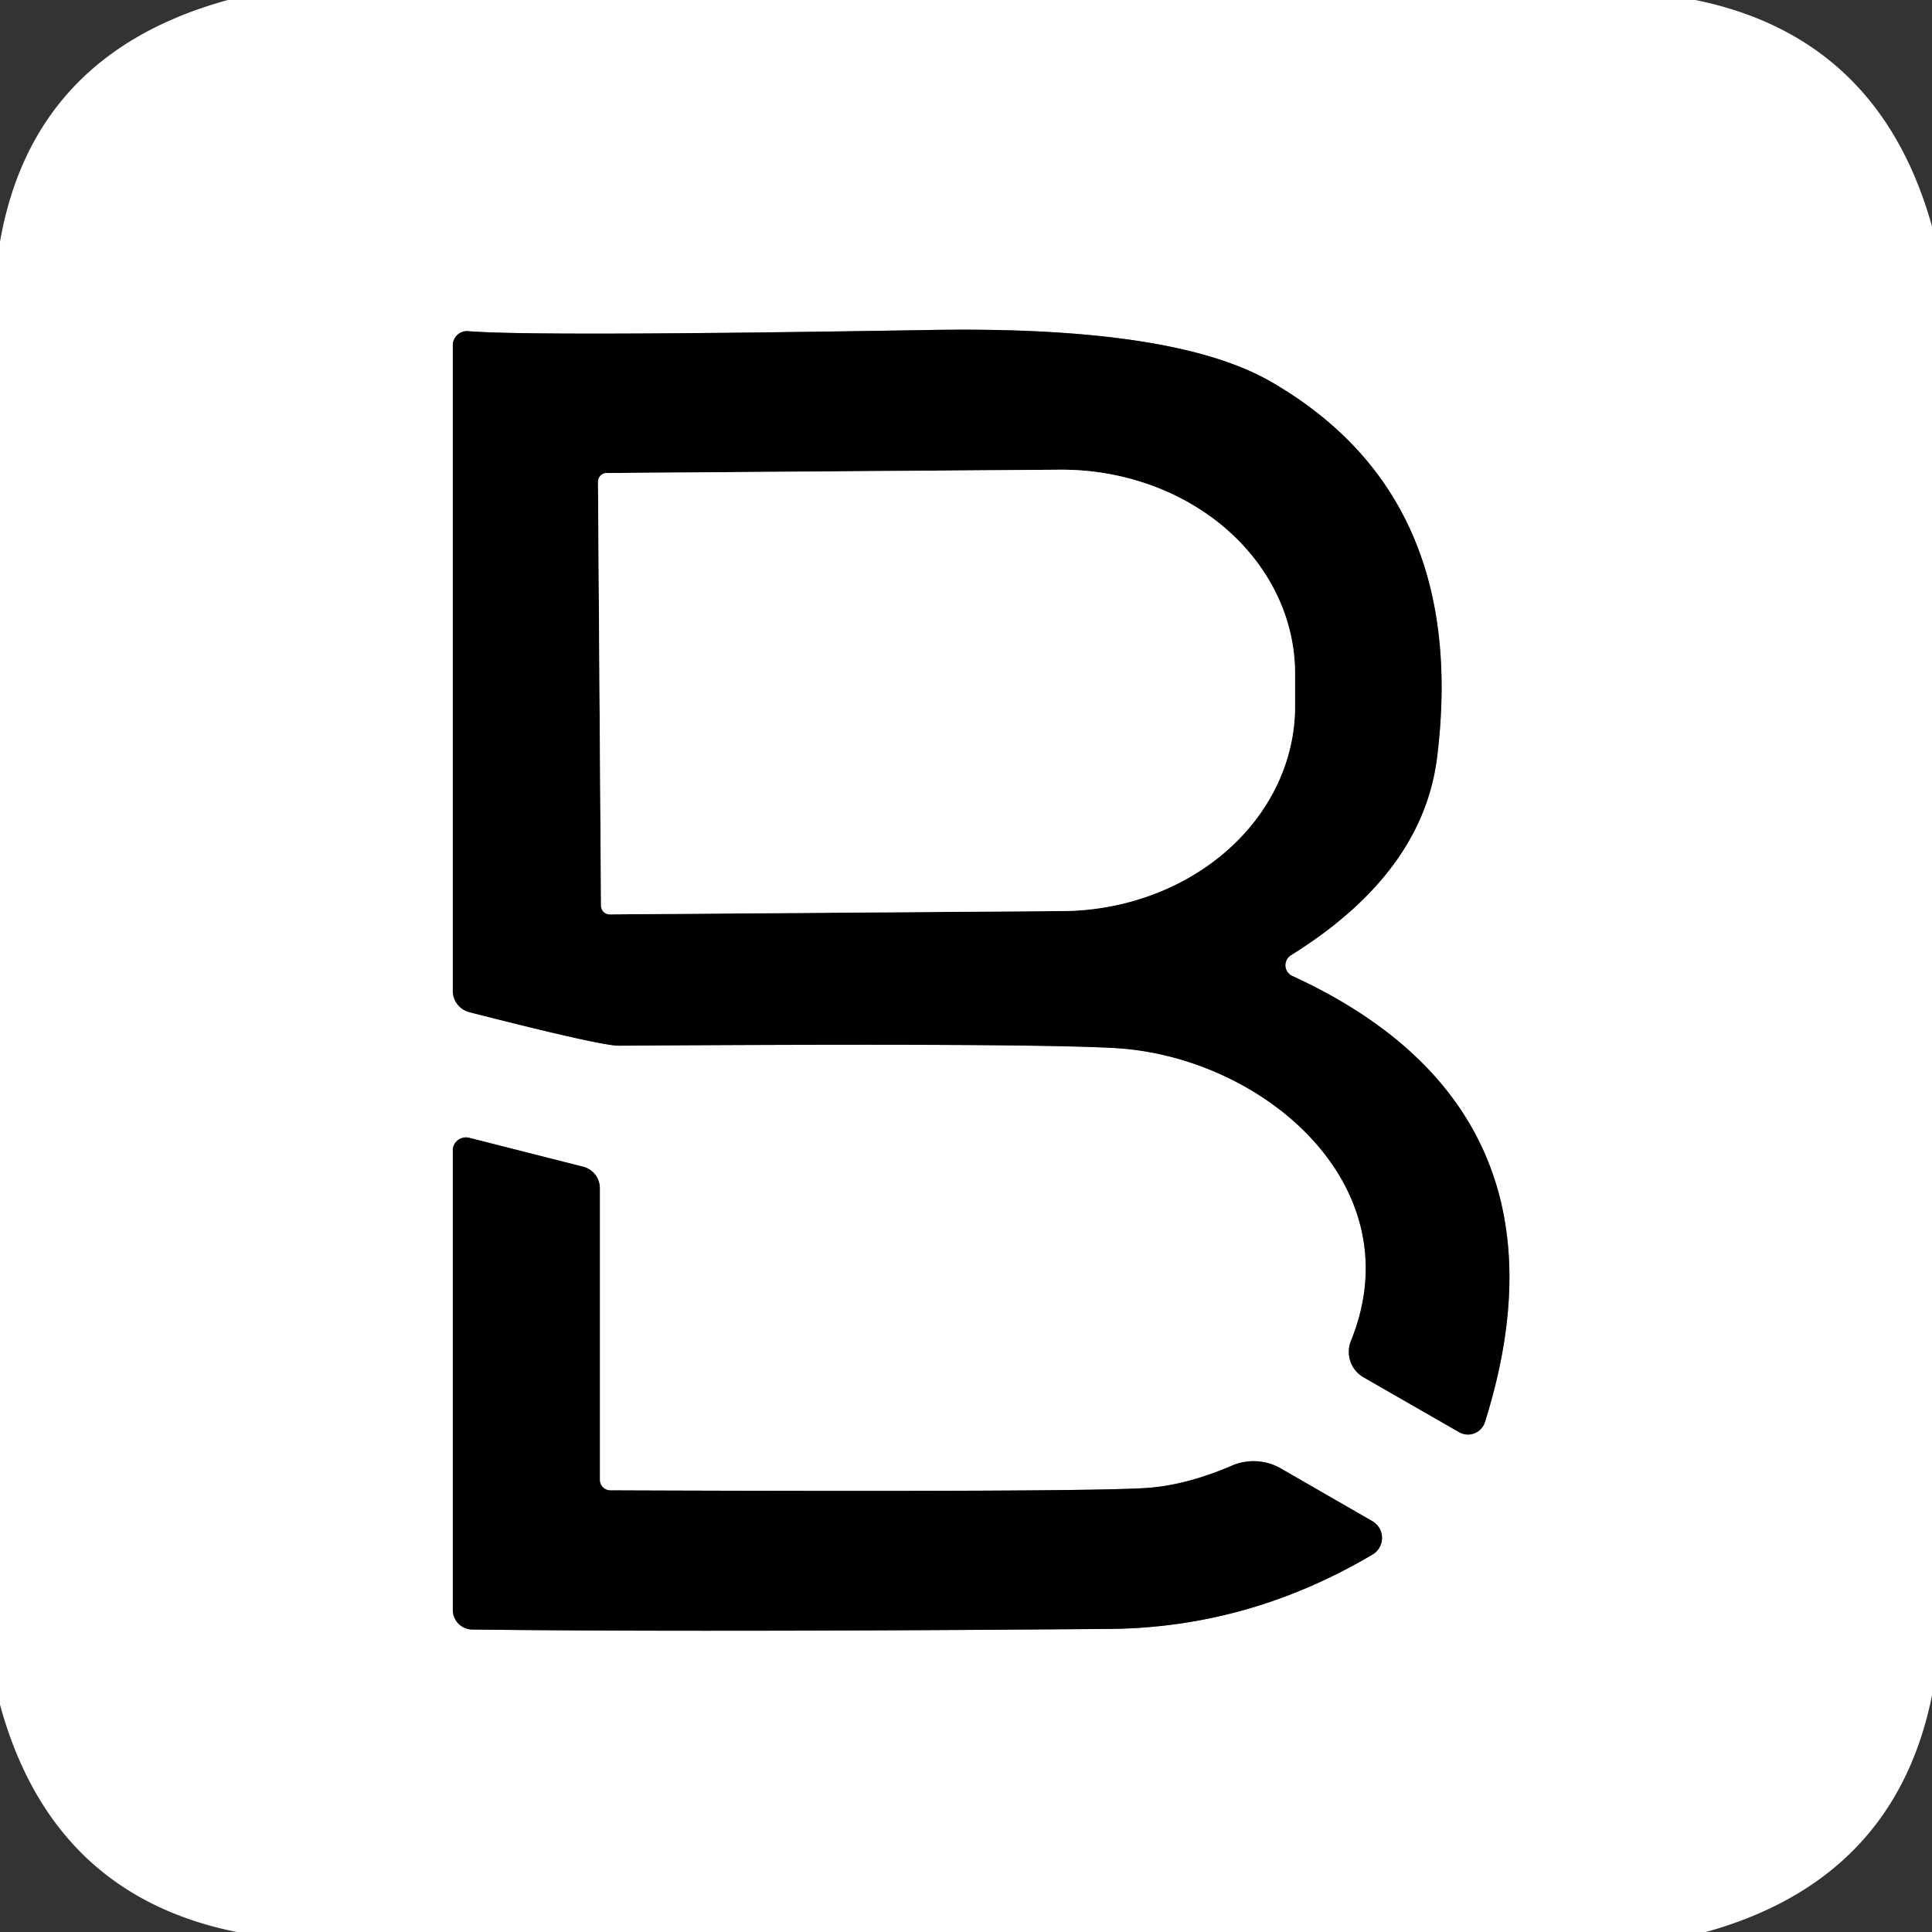 <?xml version="1.0" encoding="UTF-8" standalone="no"?>
<!DOCTYPE svg PUBLIC "-//W3C//DTD SVG 1.1//EN" "http://www.w3.org/Graphics/SVG/1.1/DTD/svg11.dtd">
<svg xmlns="http://www.w3.org/2000/svg" version="1.1" viewBox="0.00 0.00 64.00 64.00">
<rect x="0.00" y="0.00" width="64.00" height="64.00" fill="#333333" stroke="none"/>
<g stroke-width="2.00" fill="none" stroke-linecap="butt">
<path stroke="#808080" vector-effect="non-scaling-stroke" d="
  M 42.77 31.64
  Q 47.15 28.91 47.61 25.05
  Q 48.66 16.43 42.11 12.65
  Q 38.92 10.80 30.88 10.93
  Q 17.63 11.15 15.51 10.97
  A 0.47 0.47 0.0 0 0 15.00 11.44
  L 15.00 32.82
  A 0.73 0.73 0.0 0 0 15.55 33.53
  Q 19.89 34.64 20.50 34.64
  Q 34.03 34.55 36.96 34.72
  C 41.84 35.01 46.85 39.27 44.75 44.42
  A 0.98 0.97 -64.1 0 0 45.16 45.62
  L 48.33 47.44
  A 0.59 0.59 0.0 0 0 49.19 47.11
  C 51.40 40.10 49.04 35.19 42.81 32.33
  A 0.39 0.39 0.0 0 1 42.77 31.64"
/>
<path stroke="#808080" vector-effect="non-scaling-stroke" d="
  M 15.00 38.11
  L 15.00 53.33
  A 0.65 0.65 0.0 0 0 15.64 53.98
  Q 23.06 54.07 36.76 53.96
  Q 41.37 53.92 45.46 51.50
  A 0.64 0.64 0.0 0 0 45.46 50.39
  L 42.44 48.65
  A 1.82 1.82 0.0 0 0 40.81 48.55
  Q 39.30 49.20 37.99 49.29
  Q 35.97 49.43 20.21 49.37
  A 0.35 0.35 0.0 0 1 19.87 49.02
  L 19.87 39.36
  A 0.73 0.73 0.0 0 0 19.32 38.65
  L 15.54 37.69
  A 0.44 0.43 6.8 0 0 15.00 38.11"
/>
<path stroke="#808080" vector-effect="non-scaling-stroke" d="
  M 19.81 15.96
  L 19.91 30.00
  A 0.29 0.29 0.0 0 0 20.20 30.29
  L 35.20 30.18
  A 7.75 6.77 -0.4 0 0 42.90 23.36
  L 42.90 22.28
  A 7.75 6.77 -0.4 0 0 35.10 15.56
  L 20.10 15.67
  A 0.29 0.29 0.0 0 0 19.81 15.96"
/>
</g>
<path fill="#ffffff" d="
  M 56.16 0.00
  Q 62.25 1.24 64.00 7.50
  L 64.00 56.16
  Q 62.77 62.26 56.51 64.00
  L 7.84 64.00
  Q 1.72 62.77 0.00 56.47
  L 0.00 8.01
  Q 1.09 1.77 7.55 0.00
  L 56.16 0.00
  Z
  M 42.77 31.64
  Q 47.15 28.91 47.61 25.05
  Q 48.66 16.43 42.11 12.65
  Q 38.92 10.80 30.88 10.93
  Q 17.63 11.15 15.51 10.97
  A 0.47 0.47 0.0 0 0 15.00 11.44
  L 15.00 32.82
  A 0.73 0.73 0.0 0 0 15.55 33.53
  Q 19.89 34.64 20.50 34.64
  Q 34.03 34.55 36.96 34.72
  C 41.84 35.01 46.85 39.27 44.75 44.42
  A 0.98 0.97 -64.1 0 0 45.16 45.62
  L 48.33 47.44
  A 0.59 0.59 0.0 0 0 49.19 47.11
  C 51.40 40.10 49.04 35.19 42.81 32.33
  A 0.39 0.39 0.0 0 1 42.77 31.64
  Z
  M 15.00 38.11
  L 15.00 53.33
  A 0.65 0.65 0.0 0 0 15.64 53.98
  Q 23.06 54.07 36.76 53.96
  Q 41.37 53.92 45.46 51.50
  A 0.64 0.64 0.0 0 0 45.46 50.39
  L 42.44 48.65
  A 1.82 1.82 0.0 0 0 40.81 48.55
  Q 39.30 49.20 37.99 49.29
  Q 35.97 49.43 20.21 49.37
  A 0.35 0.35 0.0 0 1 19.87 49.02
  L 19.87 39.36
  A 0.73 0.73 0.0 0 0 19.32 38.65
  L 15.54 37.69
  A 0.44 0.43 6.8 0 0 15.00 38.11
  Z"
/>
<path fill="#000000" d="
  M 42.81 32.33
  C 49.04 35.19 51.40 40.10 49.19 47.11
  A 0.59 0.59 0.0 0 1 48.33 47.44
  L 45.16 45.62
  A 0.98 0.97 -64.1 0 1 44.75 44.42
  C 46.85 39.27 41.84 35.01 36.96 34.72
  Q 34.03 34.55 20.50 34.64
  Q 19.89 34.64 15.55 33.53
  A 0.73 0.73 0.0 0 1 15.00 32.82
  L 15.00 11.44
  A 0.47 0.47 0.0 0 1 15.51 10.97
  Q 17.63 11.15 30.88 10.93
  Q 38.92 10.80 42.11 12.65
  Q 48.66 16.43 47.61 25.05
  Q 47.15 28.91 42.77 31.64
  A 0.39 0.39 0.0 0 0 42.81 32.33
  Z
  M 19.81 15.96
  L 19.91 30.00
  A 0.29 0.29 0.0 0 0 20.20 30.29
  L 35.20 30.18
  A 7.75 6.77 -0.4 0 0 42.90 23.36
  L 42.90 22.28
  A 7.75 6.77 -0.4 0 0 35.10 15.56
  L 20.10 15.67
  A 0.29 0.29 0.0 0 0 19.81 15.96
  Z"
/>
<path fill="#ffffff" d="
  M 19.81 15.96
  A 0.29 0.29 0.0 0 1 20.10 15.67
  L 35.10 15.56
  A 7.75 6.77 -0.4 0 1 42.90 22.28
  L 42.90 23.36
  A 7.75 6.77 -0.4 0 1 35.20 30.18
  L 20.20 30.29
  A 0.29 0.29 0.0 0 1 19.91 30.00
  L 19.81 15.96
  Z"
/>
<path fill="#000000" d="
  M 15.00 38.11
  A 0.44 0.43 6.8 0 1 15.54 37.69
  L 19.32 38.65
  A 0.73 0.73 0.0 0 1 19.87 39.36
  L 19.87 49.02
  A 0.35 0.35 0.0 0 0 20.21 49.37
  Q 35.97 49.43 37.99 49.29
  Q 39.30 49.20 40.81 48.55
  A 1.82 1.82 0.0 0 1 42.44 48.65
  L 45.46 50.39
  A 0.64 0.64 0.0 0 1 45.46 51.50
  Q 41.37 53.92 36.76 53.96
  Q 23.06 54.07 15.64 53.98
  A 0.65 0.65 0.0 0 1 15.00 53.33
  L 15.00 38.11
  Z"
/>
</svg>
